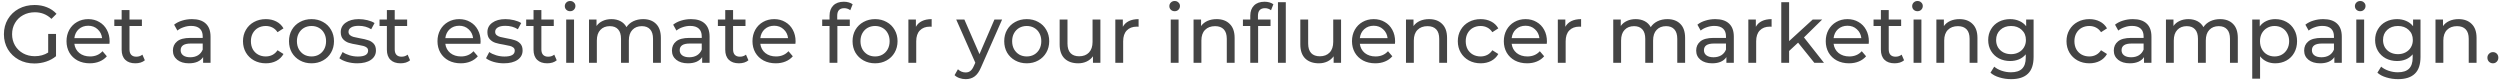 <svg width="398" height="13" viewBox="0 0 398 13" fill="none" xmlns="http://www.w3.org/2000/svg">
    <path d="M7.67 5.398H8.918V8.947C8.467 9.32 7.943 9.606 7.345 9.805C6.747 10.004 6.123 10.104 5.473 10.104C4.554 10.104 3.727 9.905 2.99 9.506C2.253 9.099 1.673 8.544 1.248 7.842C0.832 7.131 0.624 6.334 0.624 5.45C0.624 4.566 0.832 3.769 1.248 3.058C1.673 2.347 2.253 1.793 2.99 1.394C3.735 0.995 4.572 0.796 5.499 0.796C6.227 0.796 6.886 0.917 7.475 1.16C8.073 1.394 8.58 1.741 8.996 2.2L8.19 3.006C7.462 2.304 6.582 1.953 5.551 1.953C4.858 1.953 4.234 2.105 3.679 2.408C3.133 2.703 2.704 3.119 2.392 3.656C2.08 4.185 1.924 4.783 1.924 5.45C1.924 6.109 2.08 6.707 2.392 7.244C2.704 7.773 3.133 8.189 3.679 8.492C4.234 8.795 4.853 8.947 5.538 8.947C6.353 8.947 7.063 8.752 7.67 8.362V5.398ZM17.452 6.594C17.452 6.689 17.443 6.815 17.426 6.971H11.836C11.914 7.578 12.178 8.067 12.629 8.44C13.088 8.804 13.656 8.986 14.332 8.986C15.155 8.986 15.818 8.709 16.321 8.154L17.01 8.96C16.698 9.324 16.308 9.601 15.84 9.792C15.381 9.983 14.865 10.078 14.293 10.078C13.565 10.078 12.919 9.931 12.356 9.636C11.793 9.333 11.355 8.912 11.043 8.375C10.74 7.838 10.588 7.231 10.588 6.555C10.588 5.888 10.735 5.285 11.03 4.748C11.333 4.211 11.745 3.795 12.265 3.5C12.794 3.197 13.387 3.045 14.046 3.045C14.705 3.045 15.29 3.197 15.801 3.5C16.321 3.795 16.724 4.211 17.01 4.748C17.305 5.285 17.452 5.901 17.452 6.594ZM14.046 4.098C13.448 4.098 12.945 4.28 12.538 4.644C12.139 5.008 11.905 5.485 11.836 6.074H16.256C16.187 5.493 15.948 5.021 15.541 4.657C15.142 4.284 14.644 4.098 14.046 4.098ZM23.059 9.597C22.877 9.753 22.652 9.874 22.383 9.961C22.114 10.039 21.837 10.078 21.551 10.078C20.858 10.078 20.32 9.892 19.939 9.519C19.558 9.146 19.367 8.613 19.367 7.92V4.137H18.197V3.11H19.367V1.602H20.615V3.11H22.591V4.137H20.615V7.868C20.615 8.241 20.706 8.527 20.888 8.726C21.079 8.925 21.347 9.025 21.694 9.025C22.075 9.025 22.4 8.917 22.669 8.7L23.059 9.597ZM30.568 3.045C31.521 3.045 32.249 3.279 32.752 3.747C33.263 4.215 33.519 4.913 33.519 5.84V10H32.336V9.09C32.128 9.411 31.829 9.658 31.439 9.831C31.058 9.996 30.603 10.078 30.074 10.078C29.303 10.078 28.683 9.892 28.215 9.519C27.756 9.146 27.526 8.657 27.526 8.05C27.526 7.443 27.747 6.958 28.189 6.594C28.631 6.221 29.333 6.035 30.295 6.035H32.271V5.788C32.271 5.251 32.115 4.839 31.803 4.553C31.491 4.267 31.032 4.124 30.425 4.124C30.018 4.124 29.619 4.193 29.229 4.332C28.839 4.462 28.51 4.64 28.241 4.865L27.721 3.929C28.076 3.643 28.501 3.426 28.995 3.279C29.489 3.123 30.013 3.045 30.568 3.045ZM30.282 9.116C30.759 9.116 31.17 9.012 31.517 8.804C31.864 8.587 32.115 8.284 32.271 7.894V6.932H30.347C29.29 6.932 28.761 7.287 28.761 7.998C28.761 8.345 28.895 8.618 29.164 8.817C29.433 9.016 29.805 9.116 30.282 9.116ZM42.323 10.078C41.621 10.078 40.992 9.926 40.438 9.623C39.892 9.32 39.463 8.904 39.151 8.375C38.839 7.838 38.683 7.231 38.683 6.555C38.683 5.879 38.839 5.277 39.151 4.748C39.463 4.211 39.892 3.795 40.438 3.5C40.992 3.197 41.621 3.045 42.323 3.045C42.947 3.045 43.501 3.171 43.987 3.422C44.481 3.673 44.862 4.037 45.131 4.514L44.182 5.125C43.965 4.796 43.696 4.549 43.376 4.384C43.055 4.219 42.7 4.137 42.31 4.137C41.859 4.137 41.452 4.237 41.088 4.436C40.732 4.635 40.451 4.921 40.243 5.294C40.043 5.658 39.944 6.078 39.944 6.555C39.944 7.04 40.043 7.469 40.243 7.842C40.451 8.206 40.732 8.488 41.088 8.687C41.452 8.886 41.859 8.986 42.31 8.986C42.7 8.986 43.055 8.904 43.376 8.739C43.696 8.574 43.965 8.327 44.182 7.998L45.131 8.596C44.862 9.073 44.481 9.441 43.987 9.701C43.501 9.952 42.947 10.078 42.323 10.078ZM49.596 10.078C48.911 10.078 48.296 9.926 47.75 9.623C47.204 9.32 46.775 8.904 46.463 8.375C46.16 7.838 46.008 7.231 46.008 6.555C46.008 5.879 46.16 5.277 46.463 4.748C46.775 4.211 47.204 3.795 47.75 3.5C48.296 3.197 48.911 3.045 49.596 3.045C50.281 3.045 50.892 3.197 51.429 3.5C51.975 3.795 52.4 4.211 52.703 4.748C53.015 5.277 53.171 5.879 53.171 6.555C53.171 7.231 53.015 7.838 52.703 8.375C52.4 8.904 51.975 9.32 51.429 9.623C50.892 9.926 50.281 10.078 49.596 10.078ZM49.596 8.986C50.038 8.986 50.432 8.886 50.779 8.687C51.134 8.479 51.412 8.193 51.611 7.829C51.81 7.456 51.91 7.032 51.91 6.555C51.91 6.078 51.81 5.658 51.611 5.294C51.412 4.921 51.134 4.635 50.779 4.436C50.432 4.237 50.038 4.137 49.596 4.137C49.154 4.137 48.755 4.237 48.4 4.436C48.053 4.635 47.776 4.921 47.568 5.294C47.369 5.658 47.269 6.078 47.269 6.555C47.269 7.032 47.369 7.456 47.568 7.829C47.776 8.193 48.053 8.479 48.4 8.687C48.755 8.886 49.154 8.986 49.596 8.986ZM56.873 10.078C56.309 10.078 55.768 10.004 55.248 9.857C54.728 9.701 54.321 9.506 54.026 9.272L54.546 8.284C54.849 8.501 55.218 8.674 55.651 8.804C56.084 8.934 56.522 8.999 56.964 8.999C58.056 8.999 58.602 8.687 58.602 8.063C58.602 7.855 58.528 7.69 58.381 7.569C58.233 7.448 58.047 7.361 57.822 7.309C57.605 7.248 57.293 7.183 56.886 7.114C56.331 7.027 55.876 6.928 55.521 6.815C55.174 6.702 54.875 6.512 54.624 6.243C54.373 5.974 54.247 5.597 54.247 5.112C54.247 4.488 54.507 3.99 55.027 3.617C55.547 3.236 56.245 3.045 57.12 3.045C57.579 3.045 58.038 3.101 58.498 3.214C58.957 3.327 59.334 3.478 59.629 3.669L59.096 4.657C58.532 4.293 57.87 4.111 57.107 4.111C56.578 4.111 56.175 4.198 55.898 4.371C55.62 4.544 55.482 4.774 55.482 5.06C55.482 5.285 55.56 5.463 55.716 5.593C55.872 5.723 56.062 5.818 56.288 5.879C56.522 5.94 56.847 6.009 57.263 6.087C57.818 6.182 58.264 6.286 58.602 6.399C58.949 6.503 59.243 6.685 59.486 6.945C59.728 7.205 59.85 7.569 59.85 8.037C59.85 8.661 59.581 9.159 59.044 9.532C58.515 9.896 57.791 10.078 56.873 10.078ZM65.284 9.597C65.102 9.753 64.876 9.874 64.608 9.961C64.339 10.039 64.062 10.078 63.776 10.078C63.082 10.078 62.545 9.892 62.164 9.519C61.782 9.146 61.592 8.613 61.592 7.92V4.137H60.422V3.11H61.592V1.602H62.84V3.11H64.816V4.137H62.84V7.868C62.84 8.241 62.931 8.527 63.113 8.726C63.303 8.925 63.572 9.025 63.919 9.025C64.3 9.025 64.625 8.917 64.894 8.7L65.284 9.597ZM76.511 6.594C76.511 6.689 76.502 6.815 76.485 6.971H70.895C70.973 7.578 71.237 8.067 71.688 8.44C72.147 8.804 72.715 8.986 73.391 8.986C74.214 8.986 74.877 8.709 75.38 8.154L76.069 8.96C75.757 9.324 75.367 9.601 74.899 9.792C74.439 9.983 73.924 10.078 73.352 10.078C72.624 10.078 71.978 9.931 71.415 9.636C70.851 9.333 70.414 8.912 70.102 8.375C69.798 7.838 69.647 7.231 69.647 6.555C69.647 5.888 69.794 5.285 70.089 4.748C70.392 4.211 70.804 3.795 71.324 3.5C71.852 3.197 72.446 3.045 73.105 3.045C73.763 3.045 74.348 3.197 74.86 3.5C75.38 3.795 75.783 4.211 76.069 4.748C76.363 5.285 76.511 5.901 76.511 6.594ZM73.105 4.098C72.507 4.098 72.004 4.28 71.597 4.644C71.198 5.008 70.964 5.485 70.895 6.074H75.315C75.245 5.493 75.007 5.021 74.6 4.657C74.201 4.284 73.703 4.098 73.105 4.098ZM80.219 10.078C79.656 10.078 79.115 10.004 78.594 9.857C78.075 9.701 77.667 9.506 77.373 9.272L77.892 8.284C78.196 8.501 78.564 8.674 78.998 8.804C79.431 8.934 79.868 8.999 80.311 8.999C81.403 8.999 81.948 8.687 81.948 8.063C81.948 7.855 81.875 7.69 81.728 7.569C81.58 7.448 81.394 7.361 81.168 7.309C80.952 7.248 80.64 7.183 80.233 7.114C79.678 7.027 79.223 6.928 78.868 6.815C78.521 6.702 78.222 6.512 77.971 6.243C77.719 5.974 77.594 5.597 77.594 5.112C77.594 4.488 77.853 3.99 78.374 3.617C78.894 3.236 79.591 3.045 80.466 3.045C80.926 3.045 81.385 3.101 81.844 3.214C82.304 3.327 82.681 3.478 82.975 3.669L82.442 4.657C81.879 4.293 81.216 4.111 80.454 4.111C79.925 4.111 79.522 4.198 79.245 4.371C78.967 4.544 78.829 4.774 78.829 5.06C78.829 5.285 78.906 5.463 79.062 5.593C79.219 5.723 79.409 5.818 79.635 5.879C79.868 5.94 80.194 6.009 80.609 6.087C81.164 6.182 81.611 6.286 81.948 6.399C82.295 6.503 82.59 6.685 82.832 6.945C83.075 7.205 83.197 7.569 83.197 8.037C83.197 8.661 82.928 9.159 82.391 9.532C81.862 9.896 81.138 10.078 80.219 10.078ZM88.63 9.597C88.448 9.753 88.223 9.874 87.954 9.961C87.686 10.039 87.408 10.078 87.122 10.078C86.429 10.078 85.892 9.892 85.51 9.519C85.129 9.146 84.938 8.613 84.938 7.92V4.137H83.768V3.11H84.938V1.602H86.186V3.11H88.162V4.137H86.186V7.868C86.186 8.241 86.277 8.527 86.459 8.726C86.65 8.925 86.919 9.025 87.265 9.025C87.647 9.025 87.972 8.917 88.24 8.7L88.63 9.597ZM90.139 3.11H91.387V10H90.139V3.11ZM90.763 1.784C90.52 1.784 90.317 1.706 90.152 1.55C89.996 1.394 89.918 1.203 89.918 0.978C89.918 0.753 89.996 0.562 90.152 0.406C90.317 0.241 90.52 0.159 90.763 0.159C91.006 0.159 91.205 0.237 91.361 0.393C91.526 0.54 91.608 0.727 91.608 0.952C91.608 1.186 91.526 1.385 91.361 1.55C91.205 1.706 91.006 1.784 90.763 1.784ZM102.389 3.045C103.256 3.045 103.94 3.296 104.443 3.799C104.954 4.302 105.21 5.047 105.21 6.035V10H103.962V6.178C103.962 5.511 103.806 5.008 103.494 4.67C103.191 4.332 102.753 4.163 102.181 4.163C101.548 4.163 101.046 4.362 100.673 4.761C100.3 5.151 100.114 5.714 100.114 6.451V10H98.866V6.178C98.866 5.511 98.71 5.008 98.398 4.67C98.095 4.332 97.657 4.163 97.085 4.163C96.452 4.163 95.95 4.362 95.577 4.761C95.204 5.151 95.018 5.714 95.018 6.451V10H93.77V3.11H94.966V4.137C95.217 3.782 95.547 3.513 95.954 3.331C96.361 3.14 96.825 3.045 97.345 3.045C97.882 3.045 98.359 3.153 98.775 3.37C99.191 3.587 99.512 3.903 99.737 4.319C99.997 3.92 100.357 3.608 100.816 3.383C101.284 3.158 101.808 3.045 102.389 3.045ZM110.015 3.045C110.969 3.045 111.697 3.279 112.199 3.747C112.711 4.215 112.966 4.913 112.966 5.84V10H111.783V9.09C111.575 9.411 111.276 9.658 110.886 9.831C110.505 9.996 110.05 10.078 109.521 10.078C108.75 10.078 108.13 9.892 107.662 9.519C107.203 9.146 106.973 8.657 106.973 8.05C106.973 7.443 107.194 6.958 107.636 6.594C108.078 6.221 108.78 6.035 109.742 6.035H111.718V5.788C111.718 5.251 111.562 4.839 111.25 4.553C110.938 4.267 110.479 4.124 109.872 4.124C109.465 4.124 109.066 4.193 108.676 4.332C108.286 4.462 107.957 4.64 107.688 4.865L107.168 3.929C107.524 3.643 107.948 3.426 108.442 3.279C108.936 3.123 109.461 3.045 110.015 3.045ZM109.729 9.116C110.206 9.116 110.618 9.012 110.964 8.804C111.311 8.587 111.562 8.284 111.718 7.894V6.932H109.794C108.737 6.932 108.208 7.287 108.208 7.998C108.208 8.345 108.343 8.618 108.611 8.817C108.88 9.016 109.253 9.116 109.729 9.116ZM119.15 9.597C118.968 9.753 118.742 9.874 118.474 9.961C118.205 10.039 117.928 10.078 117.642 10.078C116.948 10.078 116.411 9.892 116.03 9.519C115.648 9.146 115.458 8.613 115.458 7.92V4.137H114.288V3.11H115.458V1.602H116.706V3.11H118.682V4.137H116.706V7.868C116.706 8.241 116.797 8.527 116.979 8.726C117.169 8.925 117.438 9.025 117.785 9.025C118.166 9.025 118.491 8.917 118.76 8.7L119.15 9.597ZM126.657 6.594C126.657 6.689 126.648 6.815 126.631 6.971H121.041C121.119 7.578 121.383 8.067 121.834 8.44C122.293 8.804 122.861 8.986 123.537 8.986C124.36 8.986 125.023 8.709 125.526 8.154L126.215 8.96C125.903 9.324 125.513 9.601 125.045 9.792C124.586 9.983 124.07 10.078 123.498 10.078C122.77 10.078 122.124 9.931 121.561 9.636C120.998 9.333 120.56 8.912 120.248 8.375C119.945 7.838 119.793 7.231 119.793 6.555C119.793 5.888 119.94 5.285 120.235 4.748C120.538 4.211 120.95 3.795 121.47 3.5C121.999 3.197 122.592 3.045 123.251 3.045C123.91 3.045 124.495 3.197 125.006 3.5C125.526 3.795 125.929 4.211 126.215 4.748C126.51 5.285 126.657 5.901 126.657 6.594ZM123.251 4.098C122.653 4.098 122.15 4.28 121.743 4.644C121.344 5.008 121.11 5.485 121.041 6.074H125.461C125.392 5.493 125.153 5.021 124.746 4.657C124.347 4.284 123.849 4.098 123.251 4.098ZM134.403 1.303C133.658 1.303 133.285 1.706 133.285 2.512V3.11H135.287V4.137H133.311V10H132.063V4.137H130.893V3.11H132.063V2.499C132.063 1.814 132.263 1.273 132.661 0.874C133.06 0.475 133.619 0.276 134.338 0.276C134.616 0.276 134.876 0.311 135.118 0.38C135.361 0.449 135.569 0.549 135.742 0.679L135.365 1.628C135.079 1.411 134.759 1.303 134.403 1.303ZM139.314 10.078C138.629 10.078 138.014 9.926 137.468 9.623C136.922 9.32 136.493 8.904 136.181 8.375C135.877 7.838 135.726 7.231 135.726 6.555C135.726 5.879 135.877 5.277 136.181 4.748C136.493 4.211 136.922 3.795 137.468 3.5C138.014 3.197 138.629 3.045 139.314 3.045C139.998 3.045 140.609 3.197 141.147 3.5C141.693 3.795 142.117 4.211 142.421 4.748C142.733 5.277 142.889 5.879 142.889 6.555C142.889 7.231 142.733 7.838 142.421 8.375C142.117 8.904 141.693 9.32 141.147 9.623C140.609 9.926 139.998 10.078 139.314 10.078ZM139.314 8.986C139.756 8.986 140.15 8.886 140.497 8.687C140.852 8.479 141.129 8.193 141.329 7.829C141.528 7.456 141.628 7.032 141.628 6.555C141.628 6.078 141.528 5.658 141.329 5.294C141.129 4.921 140.852 4.635 140.497 4.436C140.15 4.237 139.756 4.137 139.314 4.137C138.872 4.137 138.473 4.237 138.118 4.436C137.771 4.635 137.494 4.921 137.286 5.294C137.086 5.658 136.987 6.078 136.987 6.555C136.987 7.032 137.086 7.456 137.286 7.829C137.494 8.193 137.771 8.479 138.118 8.687C138.473 8.886 138.872 8.986 139.314 8.986ZM145.811 4.267C146.027 3.868 146.348 3.565 146.773 3.357C147.197 3.149 147.713 3.045 148.32 3.045V4.254C148.25 4.245 148.155 4.241 148.034 4.241C147.358 4.241 146.825 4.445 146.435 4.852C146.053 5.251 145.863 5.823 145.863 6.568V10H144.615V3.11H145.811V4.267ZM159.535 3.11L156.194 10.689C155.899 11.391 155.553 11.885 155.154 12.171C154.764 12.457 154.292 12.6 153.737 12.6C153.399 12.6 153.07 12.544 152.749 12.431C152.437 12.327 152.177 12.171 151.969 11.963L152.502 11.027C152.857 11.365 153.269 11.534 153.737 11.534C154.04 11.534 154.292 11.452 154.491 11.287C154.699 11.131 154.885 10.858 155.05 10.468L155.271 9.987L152.229 3.11H153.529L155.934 8.622L158.313 3.11H159.535ZM163.46 10.078C162.776 10.078 162.16 9.926 161.614 9.623C161.068 9.32 160.639 8.904 160.327 8.375C160.024 7.838 159.872 7.231 159.872 6.555C159.872 5.879 160.024 5.277 160.327 4.748C160.639 4.211 161.068 3.795 161.614 3.5C162.16 3.197 162.776 3.045 163.46 3.045C164.145 3.045 164.756 3.197 165.293 3.5C165.839 3.795 166.264 4.211 166.567 4.748C166.879 5.277 167.035 5.879 167.035 6.555C167.035 7.231 166.879 7.838 166.567 8.375C166.264 8.904 165.839 9.32 165.293 9.623C164.756 9.926 164.145 10.078 163.46 10.078ZM163.46 8.986C163.902 8.986 164.297 8.886 164.643 8.687C164.999 8.479 165.276 8.193 165.475 7.829C165.675 7.456 165.774 7.032 165.774 6.555C165.774 6.078 165.675 5.658 165.475 5.294C165.276 4.921 164.999 4.635 164.643 4.436C164.297 4.237 163.902 4.137 163.46 4.137C163.018 4.137 162.62 4.237 162.264 4.436C161.918 4.635 161.64 4.921 161.432 5.294C161.233 5.658 161.133 6.078 161.133 6.555C161.133 7.032 161.233 7.456 161.432 7.829C161.64 8.193 161.918 8.479 162.264 8.687C162.62 8.886 163.018 8.986 163.46 8.986ZM175.183 3.11V10H174V8.96C173.749 9.315 173.415 9.593 172.999 9.792C172.592 9.983 172.145 10.078 171.66 10.078C170.741 10.078 170.018 9.827 169.489 9.324C168.96 8.813 168.696 8.063 168.696 7.075V3.11H169.944V6.932C169.944 7.599 170.104 8.106 170.425 8.453C170.746 8.791 171.205 8.96 171.803 8.96C172.462 8.96 172.982 8.761 173.363 8.362C173.744 7.963 173.935 7.4 173.935 6.672V3.11H175.183ZM178.755 4.267C178.972 3.868 179.292 3.565 179.717 3.357C180.142 3.149 180.657 3.045 181.264 3.045V4.254C181.195 4.245 181.099 4.241 180.978 4.241C180.302 4.241 179.769 4.445 179.379 4.852C178.998 5.251 178.807 5.823 178.807 6.568V10H177.559V3.11H178.755V4.267ZM186.382 3.11H187.63V10H186.382V3.11ZM187.006 1.784C186.764 1.784 186.56 1.706 186.395 1.55C186.239 1.394 186.161 1.203 186.161 0.978C186.161 0.753 186.239 0.562 186.395 0.406C186.56 0.241 186.764 0.159 187.006 0.159C187.249 0.159 187.448 0.237 187.604 0.393C187.769 0.54 187.851 0.727 187.851 0.952C187.851 1.186 187.769 1.385 187.604 1.55C187.448 1.706 187.249 1.784 187.006 1.784ZM193.692 3.045C194.567 3.045 195.261 3.301 195.772 3.812C196.292 4.315 196.552 5.056 196.552 6.035V10H195.304V6.178C195.304 5.511 195.144 5.008 194.823 4.67C194.502 4.332 194.043 4.163 193.445 4.163C192.769 4.163 192.236 4.362 191.846 4.761C191.456 5.151 191.261 5.714 191.261 6.451V10H190.013V3.11H191.209V4.15C191.46 3.795 191.798 3.522 192.223 3.331C192.656 3.14 193.146 3.045 193.692 3.045ZM201.384 1.303C200.638 1.303 200.266 1.706 200.266 2.512V3.11H202.268V4.137H200.292V10H199.044V4.137H197.874V3.11H199.044V2.499C199.044 1.814 199.243 1.273 199.642 0.874C200.04 0.475 200.599 0.276 201.319 0.276C201.596 0.276 201.856 0.311 202.099 0.38C202.341 0.449 202.549 0.549 202.723 0.679L202.346 1.628C202.06 1.411 201.739 1.303 201.384 1.303ZM203.451 0.354H204.699V10H203.451V0.354ZM213.498 3.11V10H212.315V8.96C212.063 9.315 211.73 9.593 211.314 9.792C210.906 9.983 210.46 10.078 209.975 10.078C209.056 10.078 208.332 9.827 207.804 9.324C207.275 8.813 207.011 8.063 207.011 7.075V3.11H208.259V6.932C208.259 7.599 208.419 8.106 208.74 8.453C209.06 8.791 209.52 8.96 210.118 8.96C210.776 8.96 211.296 8.761 211.678 8.362C212.059 7.963 212.25 7.4 212.25 6.672V3.11H213.498ZM222.1 6.594C222.1 6.689 222.092 6.815 222.074 6.971H216.484C216.562 7.578 216.827 8.067 217.277 8.44C217.737 8.804 218.304 8.986 218.98 8.986C219.804 8.986 220.467 8.709 220.969 8.154L221.658 8.96C221.346 9.324 220.956 9.601 220.488 9.792C220.029 9.983 219.513 10.078 218.941 10.078C218.213 10.078 217.568 9.931 217.004 9.636C216.441 9.333 216.003 8.912 215.691 8.375C215.388 7.838 215.236 7.231 215.236 6.555C215.236 5.888 215.384 5.285 215.678 4.748C215.982 4.211 216.393 3.795 216.913 3.5C217.442 3.197 218.036 3.045 218.694 3.045C219.353 3.045 219.938 3.197 220.449 3.5C220.969 3.795 221.372 4.211 221.658 4.748C221.953 5.285 222.1 5.901 222.1 6.594ZM218.694 4.098C218.096 4.098 217.594 4.28 217.186 4.644C216.788 5.008 216.554 5.485 216.484 6.074H220.904C220.835 5.493 220.597 5.021 220.189 4.657C219.791 4.284 219.292 4.098 218.694 4.098ZM227.512 3.045C228.388 3.045 229.081 3.301 229.592 3.812C230.112 4.315 230.372 5.056 230.372 6.035V10H229.124V6.178C229.124 5.511 228.964 5.008 228.643 4.67C228.323 4.332 227.863 4.163 227.265 4.163C226.589 4.163 226.056 4.362 225.666 4.761C225.276 5.151 225.081 5.714 225.081 6.451V10H223.833V3.11H225.029V4.15C225.281 3.795 225.619 3.522 226.043 3.331C226.477 3.14 226.966 3.045 227.512 3.045ZM235.723 10.078C235.021 10.078 234.393 9.926 233.838 9.623C233.292 9.32 232.863 8.904 232.551 8.375C232.239 7.838 232.083 7.231 232.083 6.555C232.083 5.879 232.239 5.277 232.551 4.748C232.863 4.211 233.292 3.795 233.838 3.5C234.393 3.197 235.021 3.045 235.723 3.045C236.347 3.045 236.902 3.171 237.387 3.422C237.881 3.673 238.262 4.037 238.531 4.514L237.582 5.125C237.365 4.796 237.097 4.549 236.776 4.384C236.455 4.219 236.1 4.137 235.71 4.137C235.259 4.137 234.852 4.237 234.488 4.436C234.133 4.635 233.851 4.921 233.643 5.294C233.444 5.658 233.344 6.078 233.344 6.555C233.344 7.04 233.444 7.469 233.643 7.842C233.851 8.206 234.133 8.488 234.488 8.687C234.852 8.886 235.259 8.986 235.71 8.986C236.1 8.986 236.455 8.904 236.776 8.739C237.097 8.574 237.365 8.327 237.582 7.998L238.531 8.596C238.262 9.073 237.881 9.441 237.387 9.701C236.902 9.952 236.347 10.078 235.723 10.078ZM246.272 6.594C246.272 6.689 246.264 6.815 246.246 6.971H240.656C240.734 7.578 240.999 8.067 241.449 8.44C241.909 8.804 242.476 8.986 243.152 8.986C243.976 8.986 244.639 8.709 245.141 8.154L245.83 8.96C245.518 9.324 245.128 9.601 244.66 9.792C244.201 9.983 243.685 10.078 243.113 10.078C242.385 10.078 241.74 9.931 241.176 9.636C240.613 9.333 240.175 8.912 239.863 8.375C239.56 7.838 239.408 7.231 239.408 6.555C239.408 5.888 239.556 5.285 239.85 4.748C240.154 4.211 240.565 3.795 241.085 3.5C241.614 3.197 242.208 3.045 242.866 3.045C243.525 3.045 244.11 3.197 244.621 3.5C245.141 3.795 245.544 4.211 245.83 4.748C246.125 5.285 246.272 5.901 246.272 6.594ZM242.866 4.098C242.268 4.098 241.766 4.28 241.358 4.644C240.96 5.008 240.726 5.485 240.656 6.074H245.076C245.007 5.493 244.769 5.021 244.361 4.657C243.963 4.284 243.464 4.098 242.866 4.098ZM249.201 4.267C249.418 3.868 249.739 3.565 250.163 3.357C250.588 3.149 251.104 3.045 251.71 3.045V4.254C251.641 4.245 251.546 4.241 251.424 4.241C250.748 4.241 250.215 4.445 249.825 4.852C249.444 5.251 249.253 5.823 249.253 6.568V10H248.005V3.11H249.201V4.267ZM265.448 3.045C266.314 3.045 266.999 3.296 267.502 3.799C268.013 4.302 268.269 5.047 268.269 6.035V10H267.021V6.178C267.021 5.511 266.865 5.008 266.553 4.67C266.249 4.332 265.812 4.163 265.24 4.163C264.607 4.163 264.104 4.362 263.732 4.761C263.359 5.151 263.173 5.714 263.173 6.451V10H261.925V6.178C261.925 5.511 261.769 5.008 261.457 4.67C261.153 4.332 260.716 4.163 260.144 4.163C259.511 4.163 259.008 4.362 258.636 4.761C258.263 5.151 258.077 5.714 258.077 6.451V10H256.829V3.11H258.025V4.137C258.276 3.782 258.605 3.513 259.013 3.331C259.42 3.14 259.884 3.045 260.404 3.045C260.941 3.045 261.418 3.153 261.834 3.37C262.25 3.587 262.57 3.903 262.796 4.319C263.056 3.92 263.415 3.608 263.875 3.383C264.343 3.158 264.867 3.045 265.448 3.045ZM273.074 3.045C274.027 3.045 274.755 3.279 275.258 3.747C275.769 4.215 276.025 4.913 276.025 5.84V10H274.842V9.09C274.634 9.411 274.335 9.658 273.945 9.831C273.564 9.996 273.109 10.078 272.58 10.078C271.809 10.078 271.189 9.892 270.721 9.519C270.262 9.146 270.032 8.657 270.032 8.05C270.032 7.443 270.253 6.958 270.695 6.594C271.137 6.221 271.839 6.035 272.801 6.035H274.777V5.788C274.777 5.251 274.621 4.839 274.309 4.553C273.997 4.267 273.538 4.124 272.931 4.124C272.524 4.124 272.125 4.193 271.735 4.332C271.345 4.462 271.016 4.64 270.747 4.865L270.227 3.929C270.582 3.643 271.007 3.426 271.501 3.279C271.995 3.123 272.519 3.045 273.074 3.045ZM272.788 9.116C273.265 9.116 273.676 9.012 274.023 8.804C274.37 8.587 274.621 8.284 274.777 7.894V6.932H272.853C271.796 6.932 271.267 7.287 271.267 7.998C271.267 8.345 271.401 8.618 271.67 8.817C271.939 9.016 272.311 9.116 272.788 9.116ZM279.53 4.267C279.747 3.868 280.068 3.565 280.492 3.357C280.917 3.149 281.433 3.045 282.039 3.045V4.254C281.97 4.245 281.875 4.241 281.753 4.241C281.077 4.241 280.544 4.445 280.154 4.852C279.773 5.251 279.582 5.823 279.582 6.568V10H278.334V3.11H279.53V4.267ZM286.256 6.789L284.826 8.115V10H283.578V0.354H284.826V6.542L288.583 3.11H290.091L287.192 5.957L290.377 10H288.843L286.256 6.789ZM297.523 6.594C297.523 6.689 297.515 6.815 297.497 6.971H291.907C291.985 7.578 292.25 8.067 292.7 8.44C293.16 8.804 293.727 8.986 294.403 8.986C295.227 8.986 295.89 8.709 296.392 8.154L297.081 8.96C296.769 9.324 296.379 9.601 295.911 9.792C295.452 9.983 294.936 10.078 294.364 10.078C293.636 10.078 292.991 9.931 292.427 9.636C291.864 9.333 291.426 8.912 291.114 8.375C290.811 7.838 290.659 7.231 290.659 6.555C290.659 5.888 290.807 5.285 291.101 4.748C291.405 4.211 291.816 3.795 292.336 3.5C292.865 3.197 293.459 3.045 294.117 3.045C294.776 3.045 295.361 3.197 295.872 3.5C296.392 3.795 296.795 4.211 297.081 4.748C297.376 5.285 297.523 5.901 297.523 6.594ZM294.117 4.098C293.519 4.098 293.017 4.28 292.609 4.644C292.211 5.008 291.977 5.485 291.907 6.074H296.327C296.258 5.493 296.02 5.021 295.612 4.657C295.214 4.284 294.715 4.098 294.117 4.098ZM303.13 9.597C302.948 9.753 302.723 9.874 302.454 9.961C302.186 10.039 301.908 10.078 301.622 10.078C300.929 10.078 300.392 9.892 300.01 9.519C299.629 9.146 299.438 8.613 299.438 7.92V4.137H298.268V3.11H299.438V1.602H300.686V3.11H302.662V4.137H300.686V7.868C300.686 8.241 300.777 8.527 300.959 8.726C301.15 8.925 301.419 9.025 301.765 9.025C302.147 9.025 302.472 8.917 302.74 8.7L303.13 9.597ZM304.639 3.11H305.887V10H304.639V3.11ZM305.263 1.784C305.02 1.784 304.817 1.706 304.652 1.55C304.496 1.394 304.418 1.203 304.418 0.978C304.418 0.753 304.496 0.562 304.652 0.406C304.817 0.241 305.02 0.159 305.263 0.159C305.506 0.159 305.705 0.237 305.861 0.393C306.026 0.54 306.108 0.727 306.108 0.952C306.108 1.186 306.026 1.385 305.861 1.55C305.705 1.706 305.506 1.784 305.263 1.784ZM311.949 3.045C312.824 3.045 313.518 3.301 314.029 3.812C314.549 4.315 314.809 5.056 314.809 6.035V10H313.561V6.178C313.561 5.511 313.401 5.008 313.08 4.67C312.759 4.332 312.3 4.163 311.702 4.163C311.026 4.163 310.493 4.362 310.103 4.761C309.713 5.151 309.518 5.714 309.518 6.451V10H308.27V3.11H309.466V4.15C309.717 3.795 310.055 3.522 310.48 3.331C310.913 3.14 311.403 3.045 311.949 3.045ZM323.748 3.11V9.064C323.748 10.269 323.449 11.157 322.851 11.729C322.253 12.31 321.36 12.6 320.173 12.6C319.523 12.6 318.903 12.509 318.314 12.327C317.724 12.154 317.248 11.902 316.884 11.573L317.482 10.611C317.802 10.888 318.197 11.105 318.665 11.261C319.141 11.426 319.631 11.508 320.134 11.508C320.94 11.508 321.533 11.317 321.915 10.936C322.305 10.555 322.5 9.974 322.5 9.194V8.648C322.205 9.003 321.841 9.272 321.408 9.454C320.983 9.627 320.519 9.714 320.017 9.714C319.358 9.714 318.76 9.575 318.223 9.298C317.694 9.012 317.278 8.618 316.975 8.115C316.671 7.604 316.52 7.023 316.52 6.373C316.52 5.723 316.671 5.147 316.975 4.644C317.278 4.133 317.694 3.738 318.223 3.461C318.76 3.184 319.358 3.045 320.017 3.045C320.537 3.045 321.018 3.14 321.46 3.331C321.91 3.522 322.279 3.803 322.565 4.176V3.11H323.748ZM320.16 8.622C320.61 8.622 321.013 8.527 321.369 8.336C321.733 8.145 322.014 7.881 322.214 7.543C322.422 7.196 322.526 6.806 322.526 6.373C322.526 5.706 322.305 5.168 321.863 4.761C321.421 4.345 320.853 4.137 320.16 4.137C319.458 4.137 318.886 4.345 318.444 4.761C318.002 5.168 317.781 5.706 317.781 6.373C317.781 6.806 317.88 7.196 318.08 7.543C318.288 7.881 318.569 8.145 318.925 8.336C319.289 8.527 319.7 8.622 320.16 8.622ZM332.626 10.078C331.924 10.078 331.296 9.926 330.741 9.623C330.195 9.32 329.766 8.904 329.454 8.375C329.142 7.838 328.986 7.231 328.986 6.555C328.986 5.879 329.142 5.277 329.454 4.748C329.766 4.211 330.195 3.795 330.741 3.5C331.296 3.197 331.924 3.045 332.626 3.045C333.25 3.045 333.805 3.171 334.29 3.422C334.784 3.673 335.166 4.037 335.434 4.514L334.485 5.125C334.269 4.796 334 4.549 333.679 4.384C333.359 4.219 333.003 4.137 332.613 4.137C332.163 4.137 331.755 4.237 331.391 4.436C331.036 4.635 330.754 4.921 330.546 5.294C330.347 5.658 330.247 6.078 330.247 6.555C330.247 7.04 330.347 7.469 330.546 7.842C330.754 8.206 331.036 8.488 331.391 8.687C331.755 8.886 332.163 8.986 332.613 8.986C333.003 8.986 333.359 8.904 333.679 8.739C334 8.574 334.269 8.327 334.485 7.998L335.434 8.596C335.166 9.073 334.784 9.441 334.29 9.701C333.805 9.952 333.25 10.078 332.626 10.078ZM339.559 3.045C340.513 3.045 341.241 3.279 341.743 3.747C342.255 4.215 342.51 4.913 342.51 5.84V10H341.327V9.09C341.119 9.411 340.82 9.658 340.43 9.831C340.049 9.996 339.594 10.078 339.065 10.078C338.294 10.078 337.674 9.892 337.206 9.519C336.747 9.146 336.517 8.657 336.517 8.05C336.517 7.443 336.738 6.958 337.18 6.594C337.622 6.221 338.324 6.035 339.286 6.035H341.262V5.788C341.262 5.251 341.106 4.839 340.794 4.553C340.482 4.267 340.023 4.124 339.416 4.124C339.009 4.124 338.61 4.193 338.22 4.332C337.83 4.462 337.501 4.64 337.232 4.865L336.712 3.929C337.068 3.643 337.492 3.426 337.986 3.279C338.48 3.123 339.005 3.045 339.559 3.045ZM339.273 9.116C339.75 9.116 340.162 9.012 340.508 8.804C340.855 8.587 341.106 8.284 341.262 7.894V6.932H339.338C338.281 6.932 337.752 7.287 337.752 7.998C337.752 8.345 337.887 8.618 338.155 8.817C338.424 9.016 338.797 9.116 339.273 9.116ZM353.439 3.045C354.305 3.045 354.99 3.296 355.493 3.799C356.004 4.302 356.26 5.047 356.26 6.035V10H355.012V6.178C355.012 5.511 354.856 5.008 354.544 4.67C354.24 4.332 353.803 4.163 353.231 4.163C352.598 4.163 352.095 4.362 351.723 4.761C351.35 5.151 351.164 5.714 351.164 6.451V10H349.916V6.178C349.916 5.511 349.76 5.008 349.448 4.67C349.144 4.332 348.707 4.163 348.135 4.163C347.502 4.163 346.999 4.362 346.627 4.761C346.254 5.151 346.068 5.714 346.068 6.451V10H344.82V3.11H346.016V4.137C346.267 3.782 346.596 3.513 347.004 3.331C347.411 3.14 347.875 3.045 348.395 3.045C348.932 3.045 349.409 3.153 349.825 3.37C350.241 3.587 350.561 3.903 350.787 4.319C351.047 3.92 351.406 3.608 351.866 3.383C352.334 3.158 352.858 3.045 353.439 3.045ZM362.209 3.045C362.876 3.045 363.474 3.192 364.003 3.487C364.532 3.782 364.943 4.193 365.238 4.722C365.541 5.251 365.693 5.862 365.693 6.555C365.693 7.248 365.541 7.864 365.238 8.401C364.943 8.93 364.532 9.341 364.003 9.636C363.474 9.931 362.876 10.078 362.209 10.078C361.715 10.078 361.26 9.983 360.844 9.792C360.437 9.601 360.09 9.324 359.804 8.96V12.522H358.556V3.11H359.752V4.202C360.029 3.821 360.38 3.535 360.805 3.344C361.23 3.145 361.698 3.045 362.209 3.045ZM362.105 8.986C362.547 8.986 362.941 8.886 363.288 8.687C363.643 8.479 363.921 8.193 364.12 7.829C364.328 7.456 364.432 7.032 364.432 6.555C364.432 6.078 364.328 5.658 364.12 5.294C363.921 4.921 363.643 4.635 363.288 4.436C362.941 4.237 362.547 4.137 362.105 4.137C361.672 4.137 361.277 4.241 360.922 4.449C360.575 4.648 360.298 4.93 360.09 5.294C359.891 5.658 359.791 6.078 359.791 6.555C359.791 7.032 359.891 7.456 360.09 7.829C360.289 8.193 360.567 8.479 360.922 8.687C361.277 8.886 361.672 8.986 362.105 8.986ZM369.863 3.045C370.816 3.045 371.544 3.279 372.047 3.747C372.558 4.215 372.814 4.913 372.814 5.84V10H371.631V9.09C371.423 9.411 371.124 9.658 370.734 9.831C370.353 9.996 369.898 10.078 369.369 10.078C368.598 10.078 367.978 9.892 367.51 9.519C367.051 9.146 366.821 8.657 366.821 8.05C366.821 7.443 367.042 6.958 367.484 6.594C367.926 6.221 368.628 6.035 369.59 6.035H371.566V5.788C371.566 5.251 371.41 4.839 371.098 4.553C370.786 4.267 370.327 4.124 369.72 4.124C369.313 4.124 368.914 4.193 368.524 4.332C368.134 4.462 367.805 4.64 367.536 4.865L367.016 3.929C367.371 3.643 367.796 3.426 368.29 3.279C368.784 3.123 369.308 3.045 369.863 3.045ZM369.577 9.116C370.054 9.116 370.465 9.012 370.812 8.804C371.159 8.587 371.41 8.284 371.566 7.894V6.932H369.642C368.585 6.932 368.056 7.287 368.056 7.998C368.056 8.345 368.19 8.618 368.459 8.817C368.728 9.016 369.1 9.116 369.577 9.116ZM375.123 3.11H376.371V10H375.123V3.11ZM375.747 1.784C375.505 1.784 375.301 1.706 375.136 1.55C374.98 1.394 374.902 1.203 374.902 0.978C374.902 0.753 374.98 0.562 375.136 0.406C375.301 0.241 375.505 0.159 375.747 0.159C375.99 0.159 376.189 0.237 376.345 0.393C376.51 0.54 376.592 0.727 376.592 0.952C376.592 1.186 376.51 1.385 376.345 1.55C376.189 1.706 375.99 1.784 375.747 1.784ZM385.345 3.11V9.064C385.345 10.269 385.046 11.157 384.448 11.729C383.85 12.31 382.958 12.6 381.77 12.6C381.12 12.6 380.501 12.509 379.911 12.327C379.322 12.154 378.845 11.902 378.481 11.573L379.079 10.611C379.4 10.888 379.794 11.105 380.262 11.261C380.739 11.426 381.229 11.508 381.731 11.508C382.537 11.508 383.131 11.317 383.512 10.936C383.902 10.555 384.097 9.974 384.097 9.194V8.648C383.803 9.003 383.439 9.272 383.005 9.454C382.581 9.627 382.117 9.714 381.614 9.714C380.956 9.714 380.358 9.575 379.82 9.298C379.292 9.012 378.876 8.618 378.572 8.115C378.269 7.604 378.117 7.023 378.117 6.373C378.117 5.723 378.269 5.147 378.572 4.644C378.876 4.133 379.292 3.738 379.82 3.461C380.358 3.184 380.956 3.045 381.614 3.045C382.134 3.045 382.615 3.14 383.057 3.331C383.508 3.522 383.876 3.803 384.162 4.176V3.11H385.345ZM381.757 8.622C382.208 8.622 382.611 8.527 382.966 8.336C383.33 8.145 383.612 7.881 383.811 7.543C384.019 7.196 384.123 6.806 384.123 6.373C384.123 5.706 383.902 5.168 383.46 4.761C383.018 4.345 382.451 4.137 381.757 4.137C381.055 4.137 380.483 4.345 380.041 4.761C379.599 5.168 379.378 5.706 379.378 6.373C379.378 6.806 379.478 7.196 379.677 7.543C379.885 7.881 380.167 8.145 380.522 8.336C380.886 8.527 381.298 8.622 381.757 8.622ZM391.409 3.045C392.284 3.045 392.978 3.301 393.489 3.812C394.009 4.315 394.269 5.056 394.269 6.035V10H393.021V6.178C393.021 5.511 392.861 5.008 392.54 4.67C392.219 4.332 391.76 4.163 391.162 4.163C390.486 4.163 389.953 4.362 389.563 4.761C389.173 5.151 388.978 5.714 388.978 6.451V10H387.73V3.11H388.926V4.15C389.177 3.795 389.515 3.522 389.94 3.331C390.373 3.14 390.863 3.045 391.409 3.045ZM396.878 10.078C396.635 10.078 396.427 9.996 396.254 9.831C396.08 9.658 395.994 9.441 395.994 9.181C395.994 8.93 396.08 8.722 396.254 8.557C396.427 8.384 396.635 8.297 396.878 8.297C397.12 8.297 397.324 8.379 397.489 8.544C397.653 8.709 397.736 8.921 397.736 9.181C397.736 9.441 397.649 9.658 397.476 9.831C397.311 9.996 397.112 10.078 396.878 10.078Z" fill="#444444"/>
</svg>
